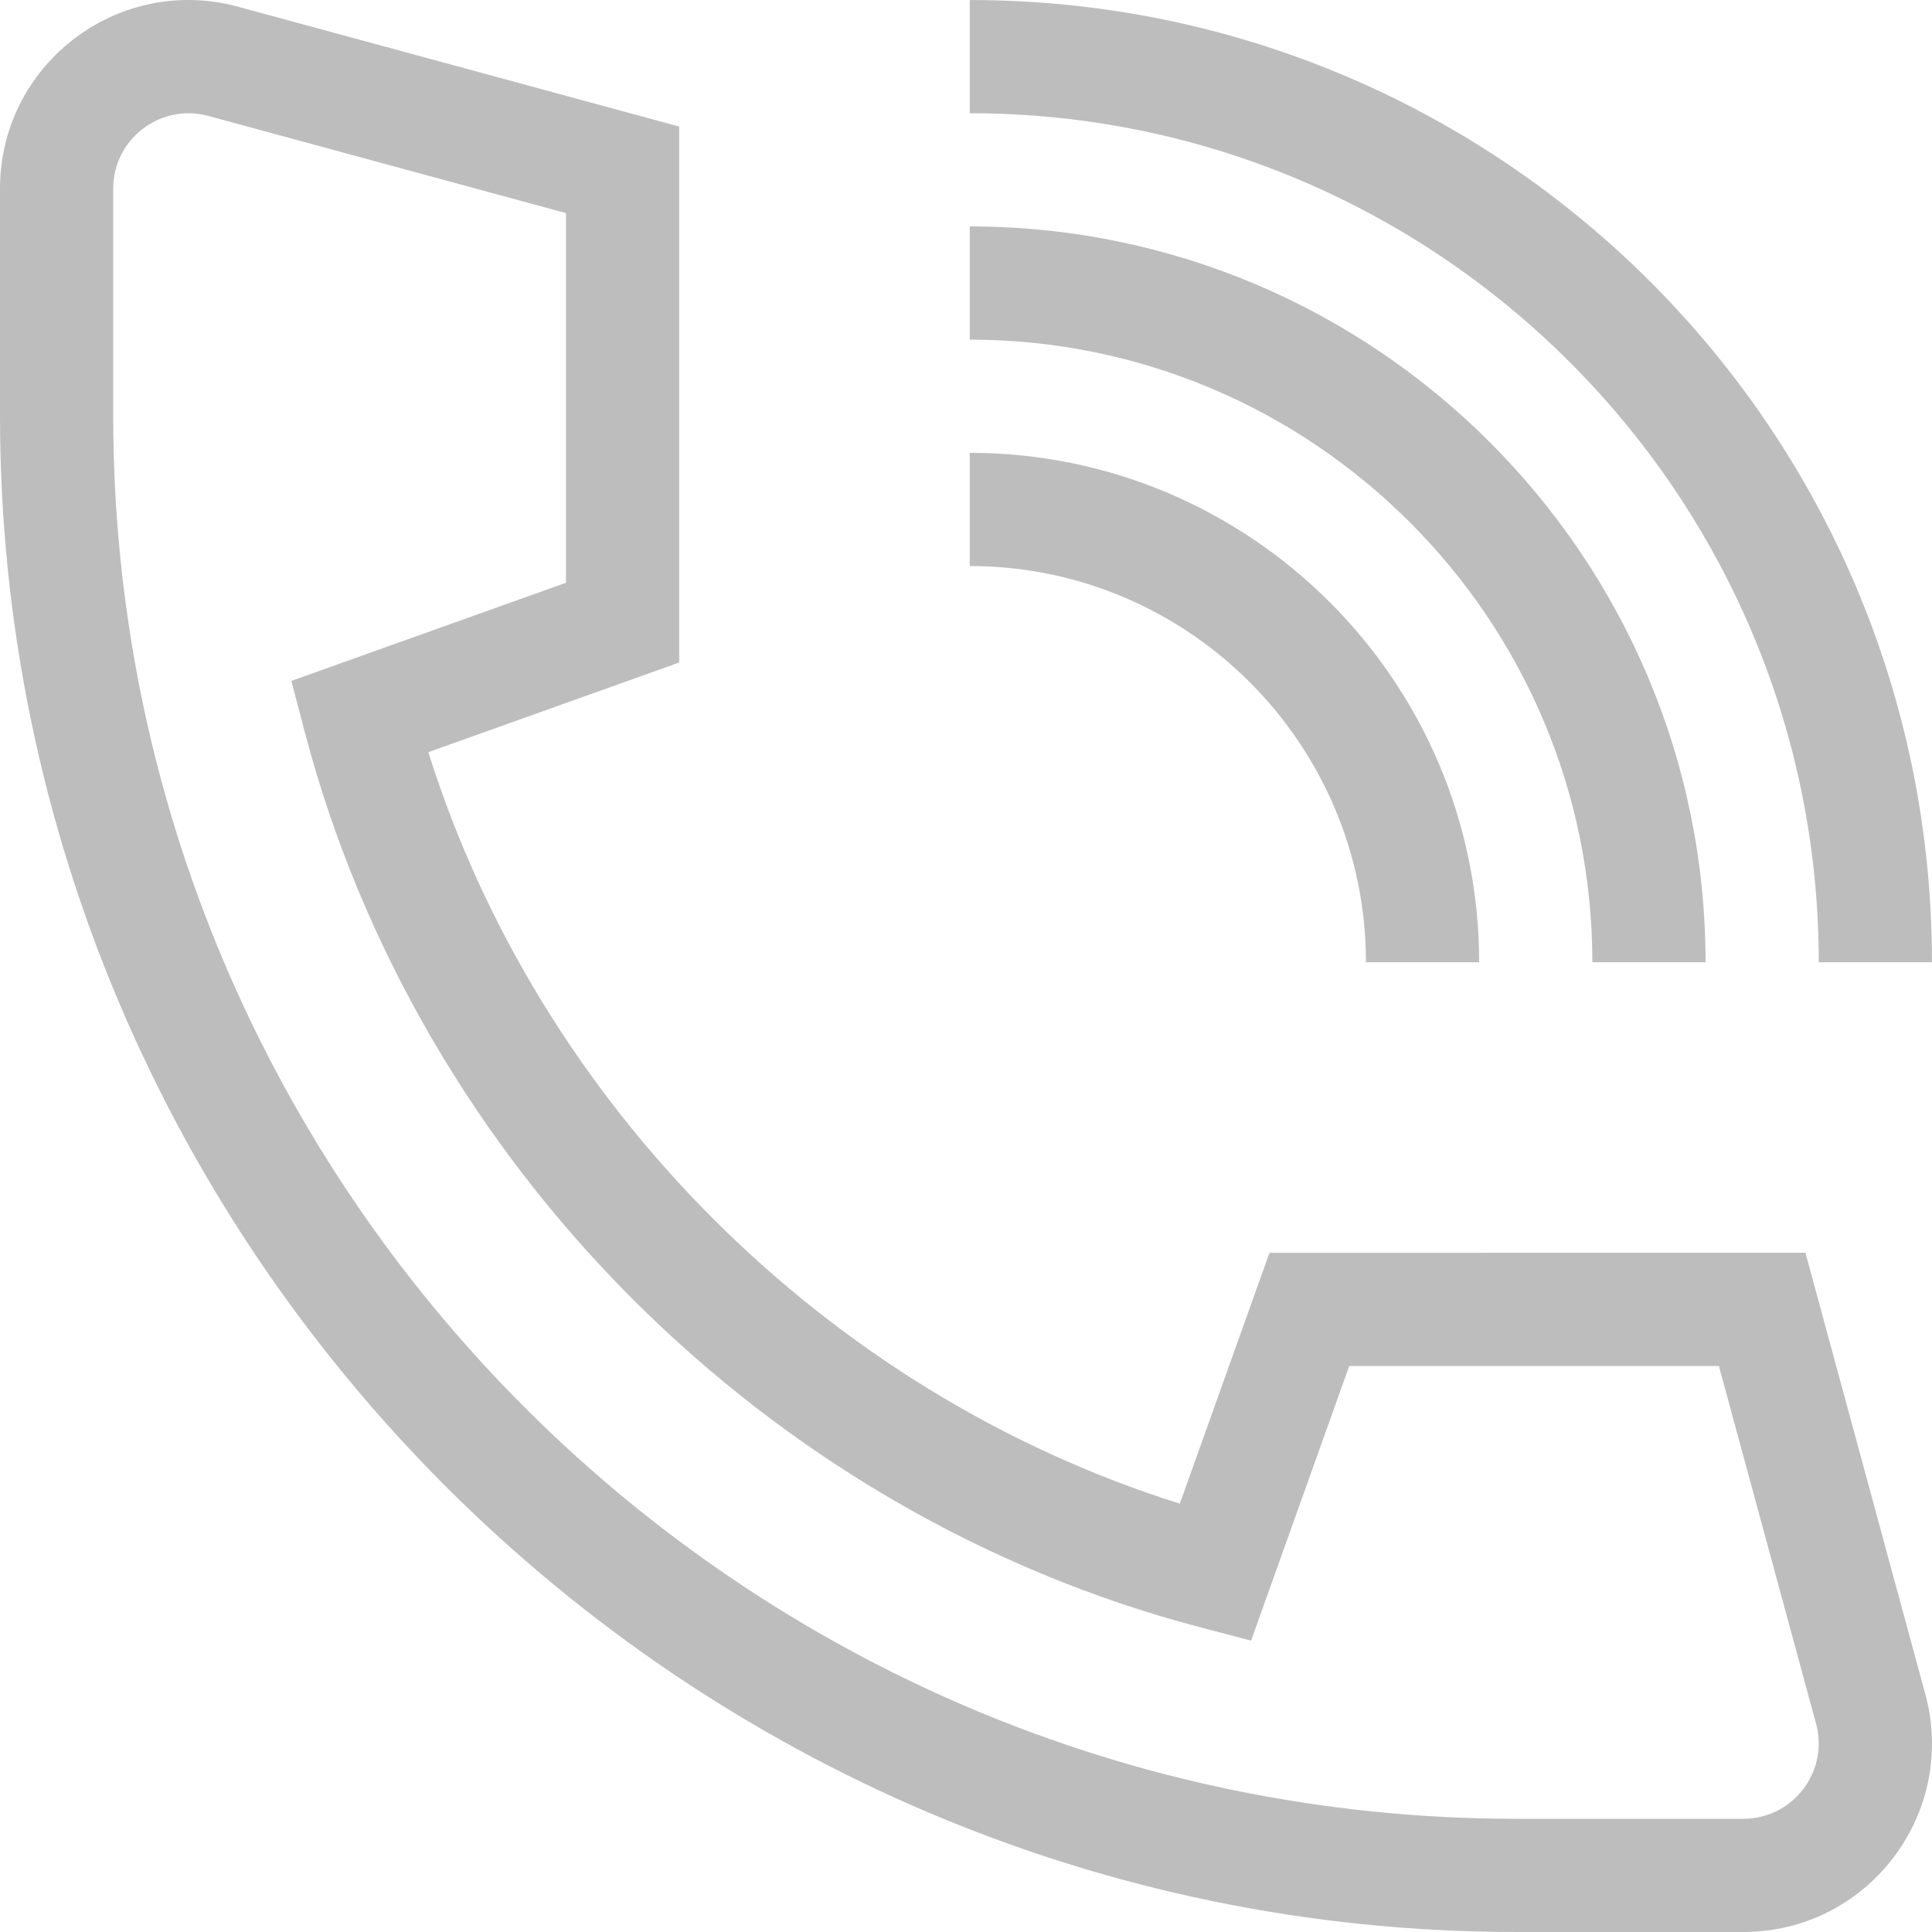 <?xml version="1.0" encoding="UTF-8"?> <svg xmlns="http://www.w3.org/2000/svg" xmlns:xlink="http://www.w3.org/1999/xlink" id="Capa_1" x="0px" y="0px" viewBox="0 0 512.001 512.001" style="enable-background:new 0 0 512.001 512.001;" xml:space="preserve" width="512px" height="512px"><g><g> <g> <path d="M510.482,449.89l-32.02-117.888H336.425l-23.756,66.481c-93.607-29.37-169.784-105.545-199.154-199.154l66.481-23.756 V33.539L62.403,1.594l-0.294-0.076C30.577-6.364,0,17.459,0,50.01v60.147c0,220.95,181.099,401.842,401.841,401.842h60.148 C494.489,511.999,518.377,481.471,510.482,449.89z M461.988,482H401.84C196.807,482,29.999,315.192,29.999,110.158V50.01 c0-12.962,12.137-22.48,24.707-19.42l95.291,25.886v97.96l-72.784,26.009l3.487,13.301 c30.104,114.845,122.641,207.431,237.553,237.553l13.301,3.487l26.009-72.784h97.96l25.886,95.291 C484.466,469.864,474.951,482,461.988,482z" data-original="#000000" class="active-path" data-old_color="#000000" fill="#BDBDBD"></path> </g> </g><g> <g> <path d="M256.995,0.008v29.999c124.063,0,224.996,100.933,224.996,224.996h29.999C511.991,114.075,397.943,0.008,256.995,0.008z" data-original="#000000" class="active-path" data-old_color="#000000" fill="#BDBDBD"></path> </g> </g><g> <g> <path d="M256.995,60.007v29.999c90.979,0,164.997,74.018,164.997,164.997h29.999C451.992,147.483,364.517,60.007,256.995,60.007z" data-original="#000000" class="active-path" data-old_color="#000000" fill="#BDBDBD"></path> </g> </g><g> <g> <path d="M256.995,120.006v29.999c57.896,0,104.998,47.102,104.998,104.998h29.999 C391.993,180.566,331.433,120.006,256.995,120.006z" data-original="#000000" class="active-path" data-old_color="#000000" fill="#BDBDBD"></path> </g> </g></g> </svg> 